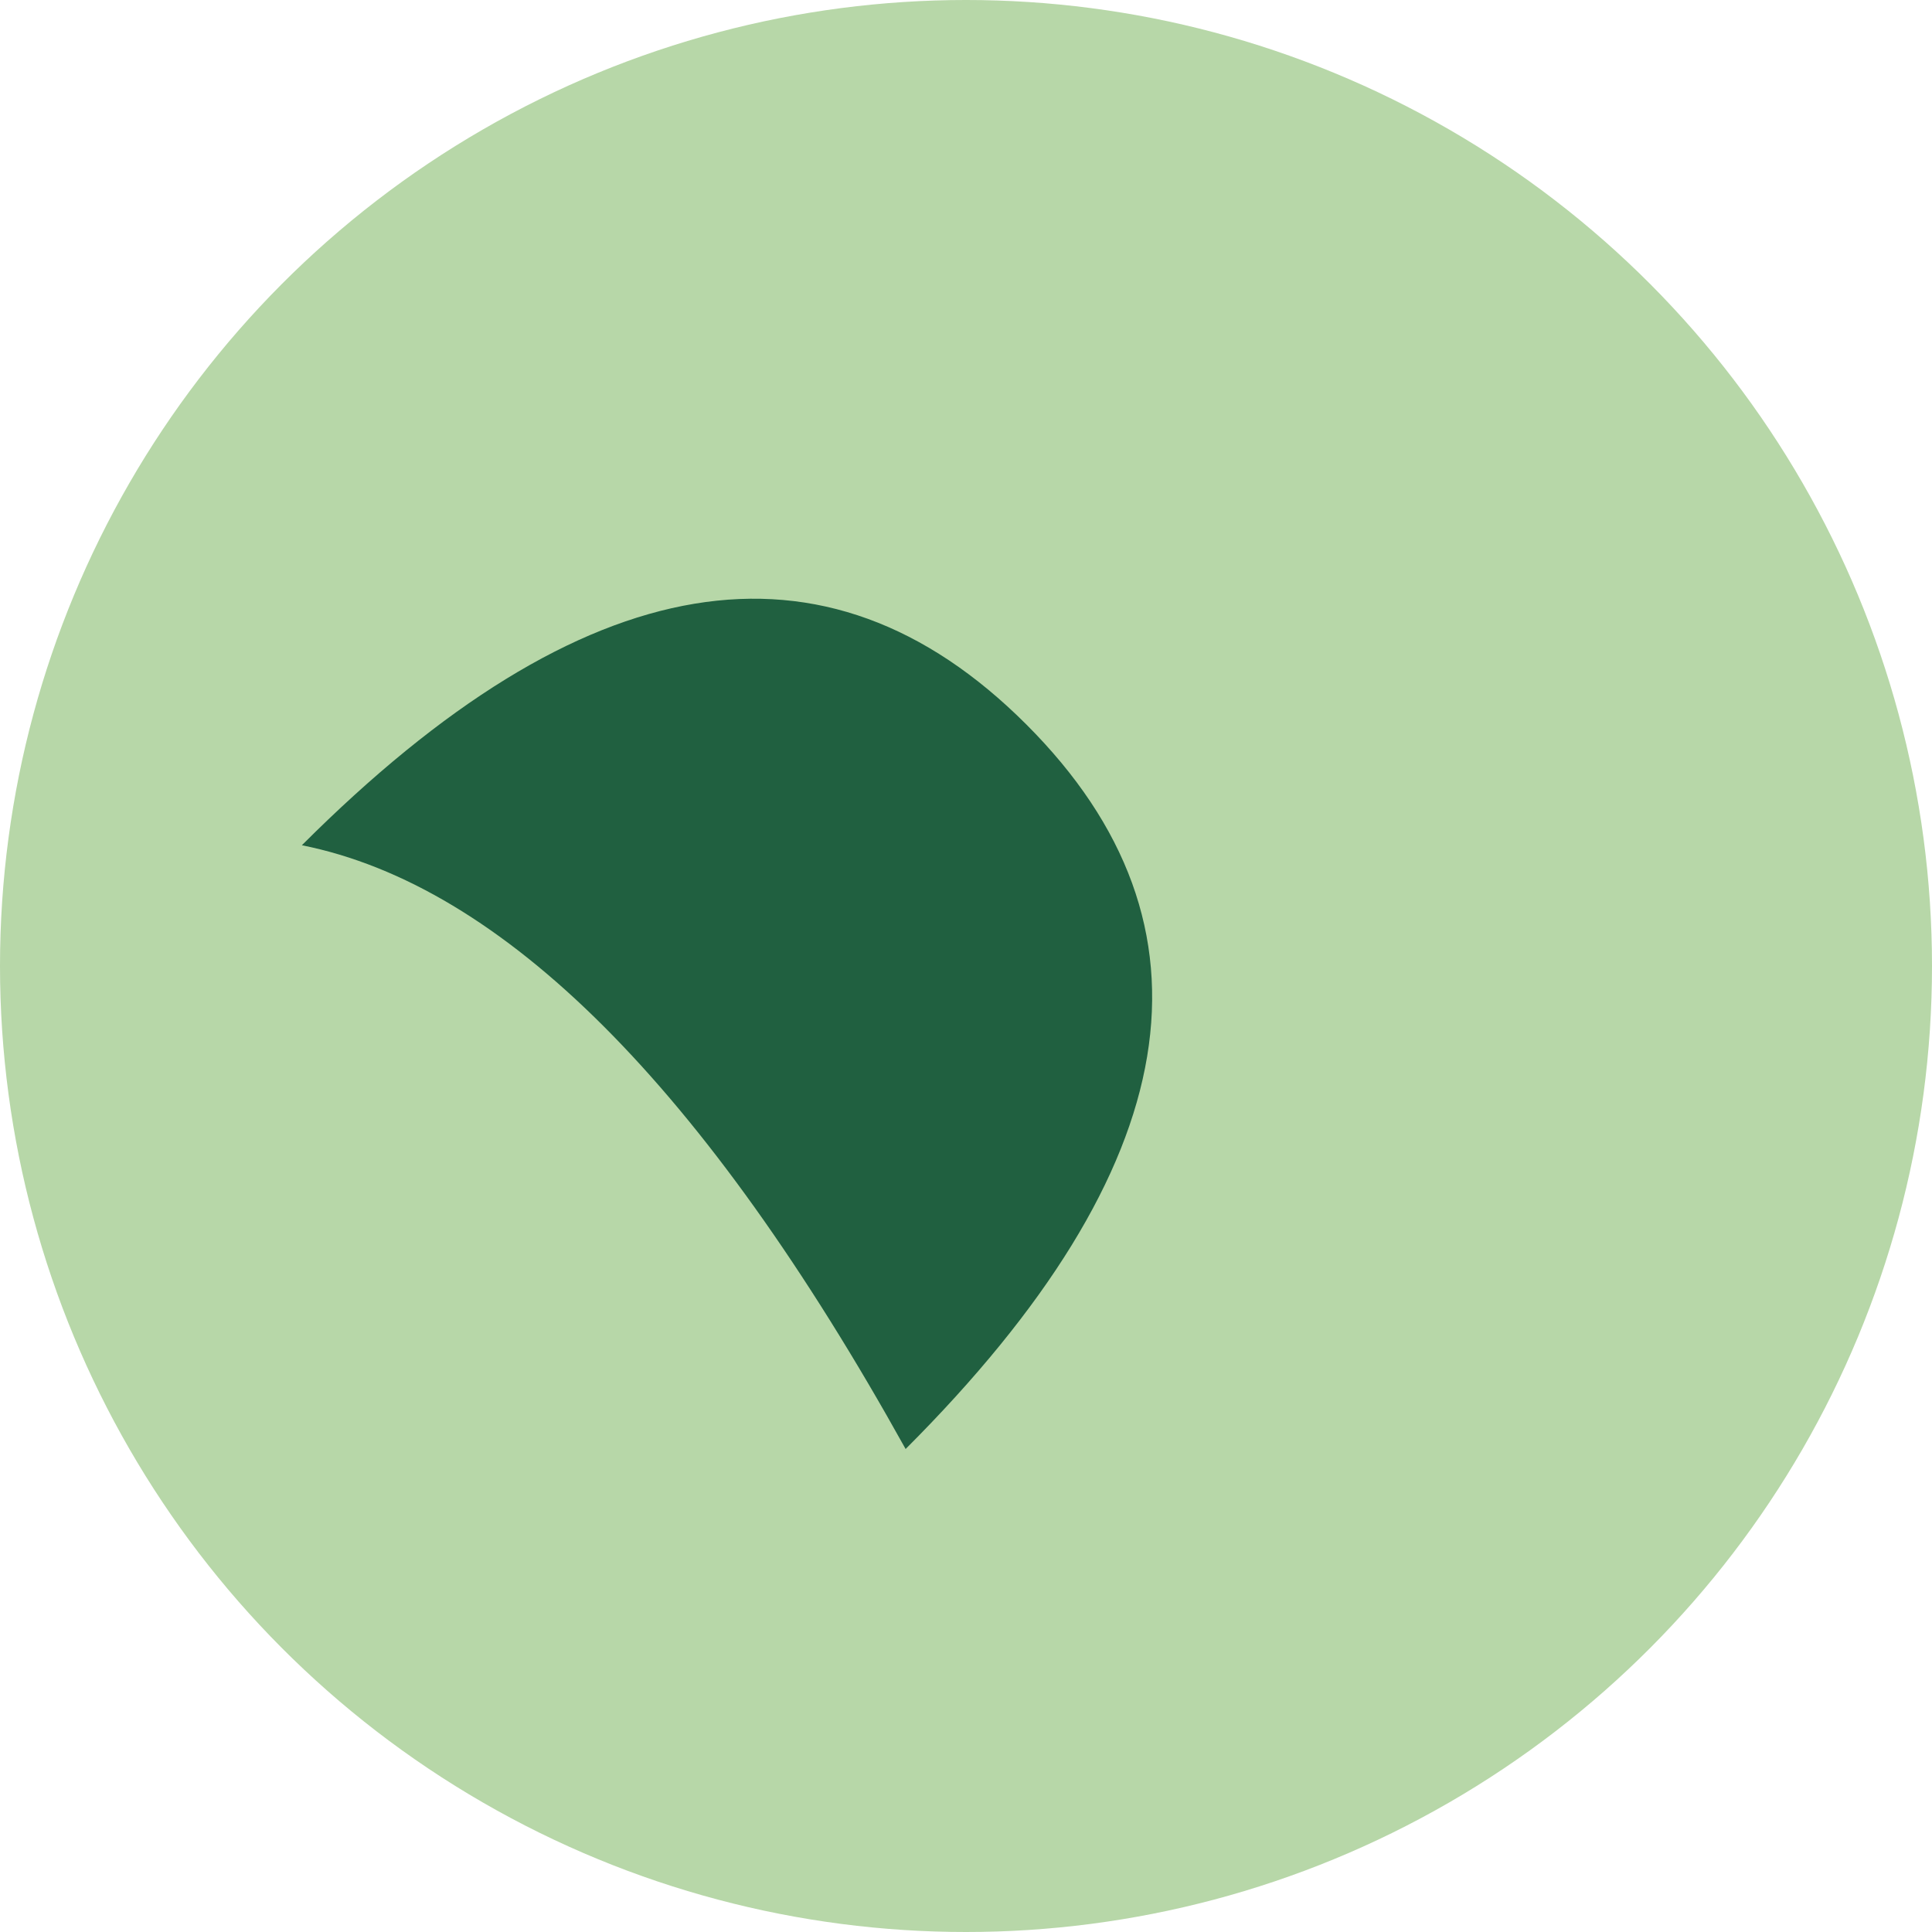 <?xml version="1.0" encoding="UTF-8"?>
<svg xmlns="http://www.w3.org/2000/svg" width="32" height="32" viewBox="0 0 32 32"><circle cx="16" cy="16" r="16" fill="#B7D7A8"/><path d="M15 24q7-7 2-12t-12 2q5 1 10 10z" fill="#206040"/></svg>